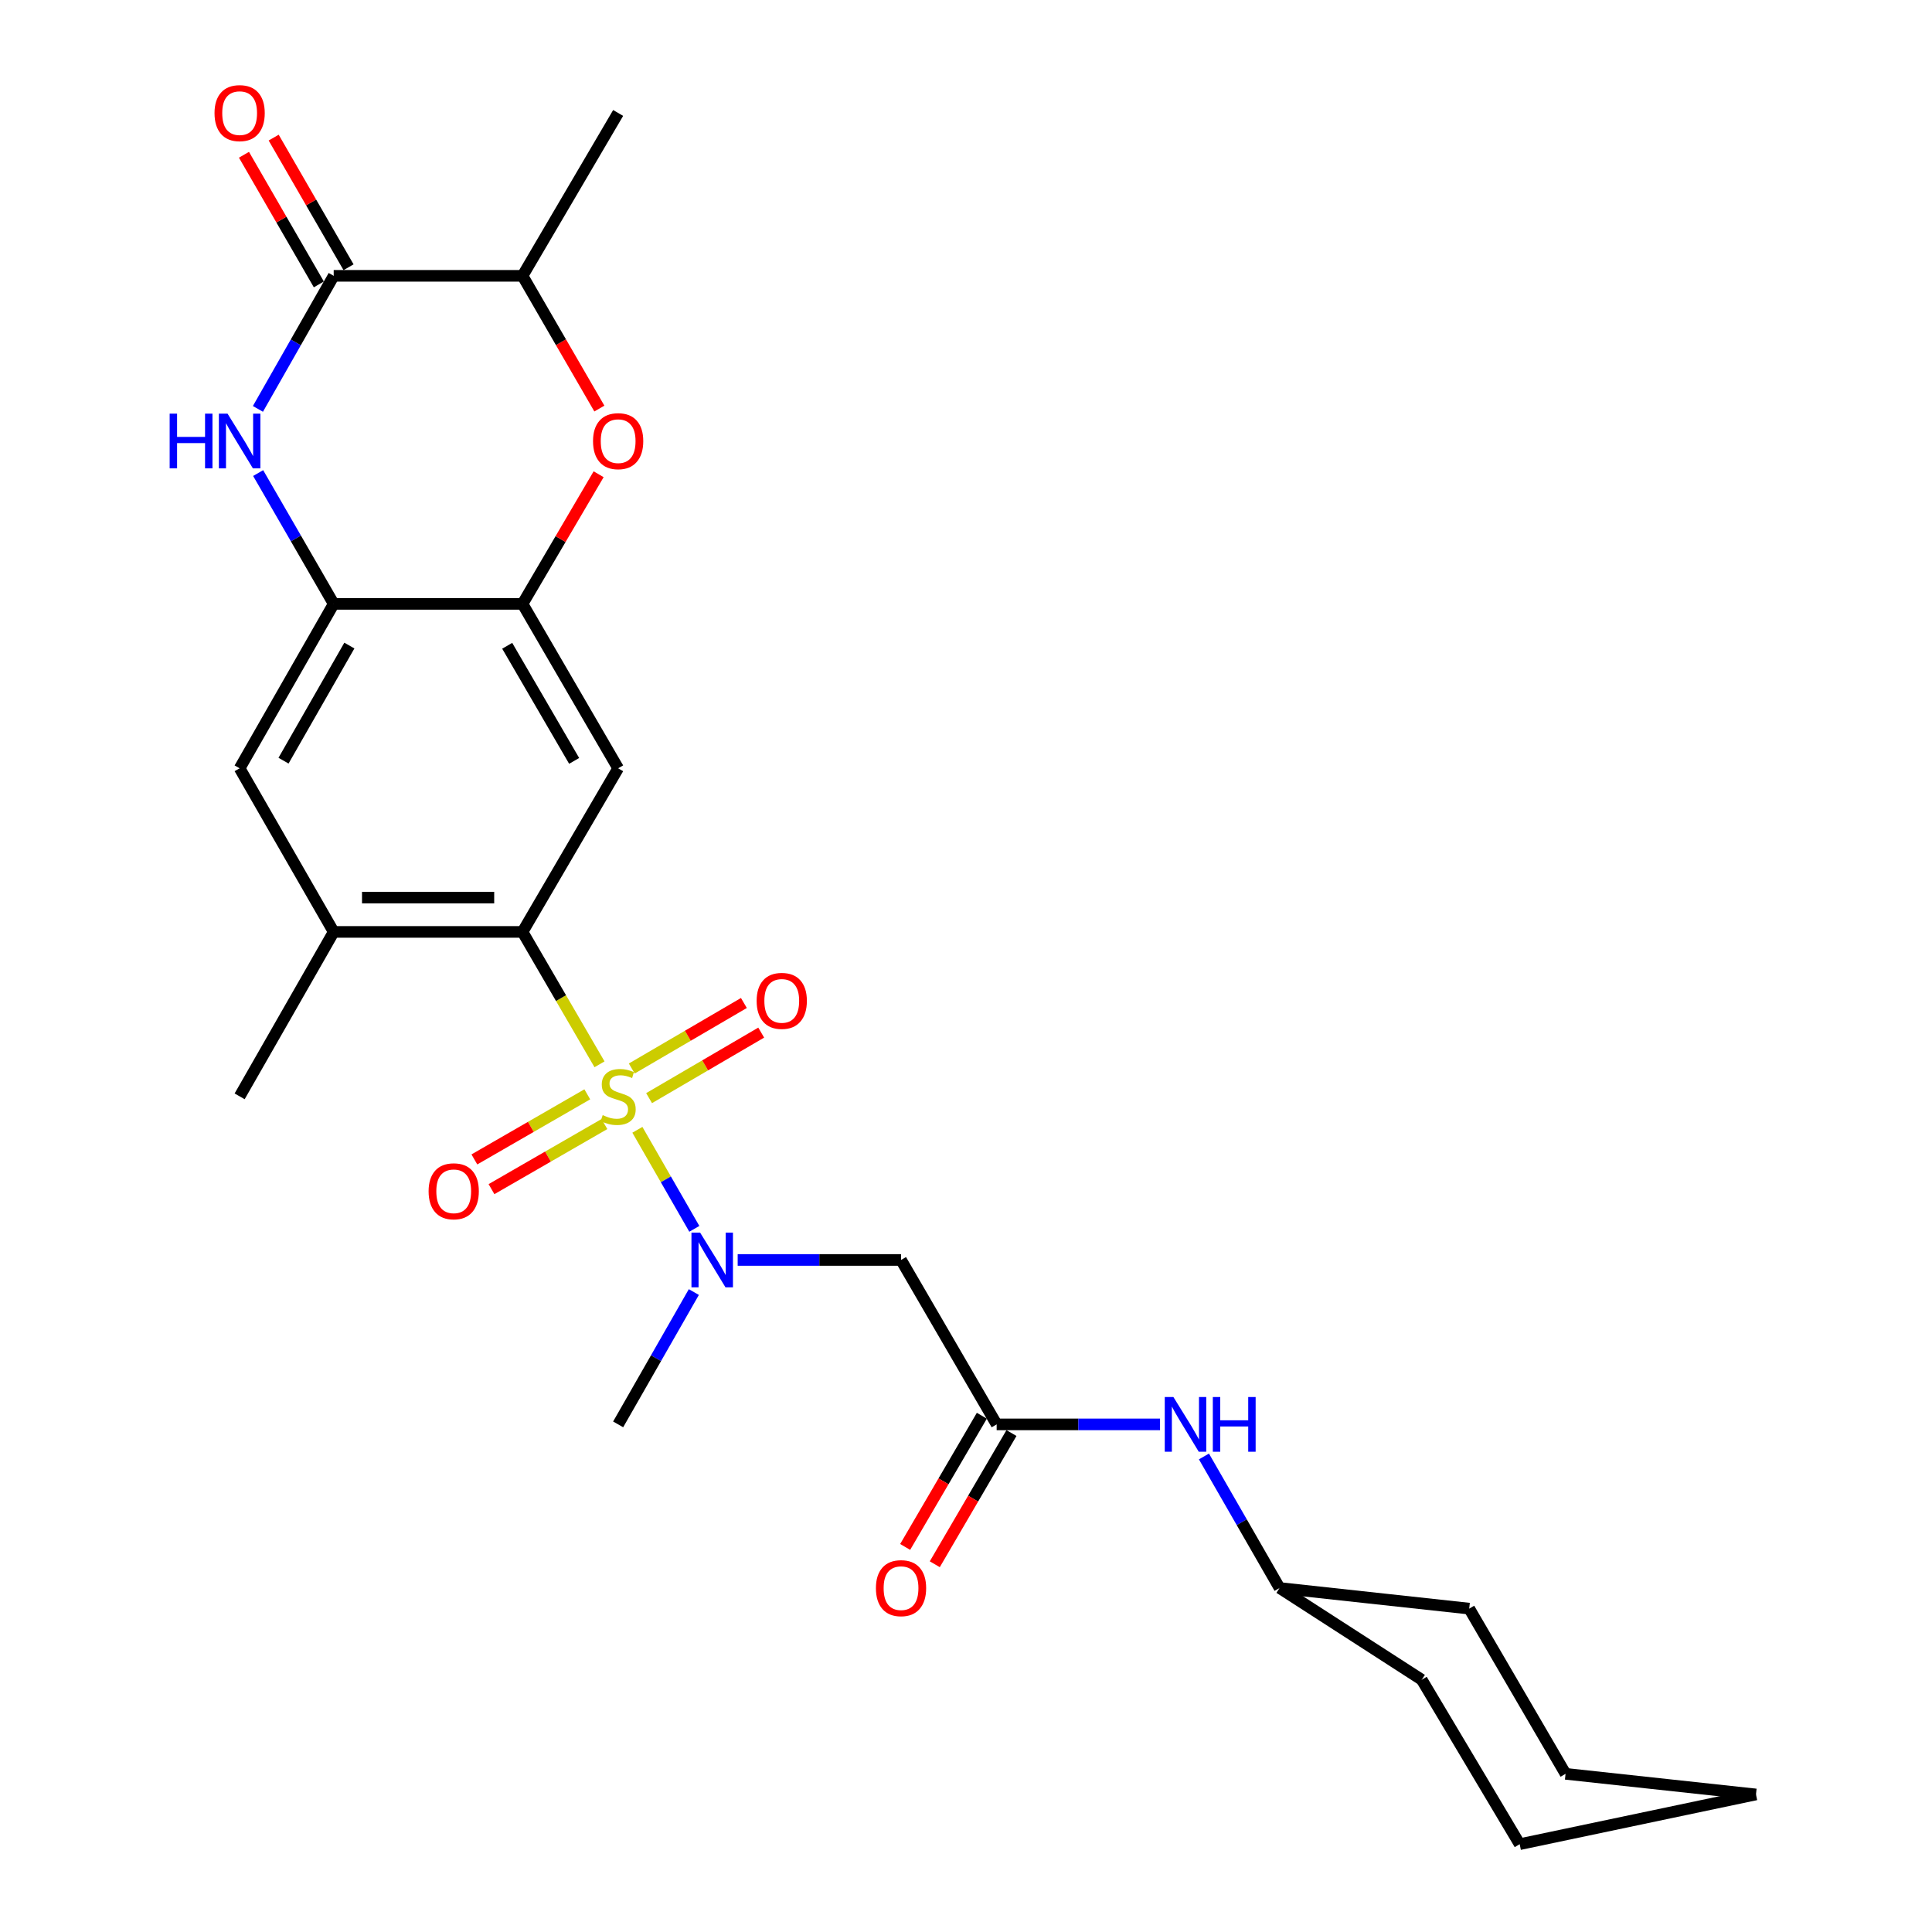 <?xml version='1.0' encoding='iso-8859-1'?>
<svg version='1.1' baseProfile='full'
              xmlns='http://www.w3.org/2000/svg'
                      xmlns:rdkit='http://www.rdkit.org/xml'
                      xmlns:xlink='http://www.w3.org/1999/xlink'
                  xml:space='preserve'
width='1000px' height='1000px' viewBox='0 0 1000 1000'>
<!-- END OF HEADER -->
<rect style='opacity:1.0;fill:#FFFFFF;stroke:none' width='1000' height='1000' x='0' y='0'> </rect>
<path class='bond-0' d='M 310.308,550.885 L 290.382,516.621' style='fill:none;fill-rule:evenodd;stroke:#CCCC00;stroke-width:6px;stroke-linecap:butt;stroke-linejoin:miter;stroke-opacity:1' />
<path class='bond-0' d='M 290.382,516.621 L 270.456,482.357' style='fill:none;fill-rule:evenodd;stroke:#000000;stroke-width:6px;stroke-linecap:butt;stroke-linejoin:miter;stroke-opacity:1' />
<path class='bond-2' d='M 329.91,584.788 L 344.645,610.418' style='fill:none;fill-rule:evenodd;stroke:#CCCC00;stroke-width:6px;stroke-linecap:butt;stroke-linejoin:miter;stroke-opacity:1' />
<path class='bond-2' d='M 344.645,610.418 L 359.38,636.048' style='fill:none;fill-rule:evenodd;stroke:#0000FF;stroke-width:6px;stroke-linecap:butt;stroke-linejoin:miter;stroke-opacity:1' />
<path class='bond-13' d='M 335.964,568.392 L 364.981,551.432' style='fill:none;fill-rule:evenodd;stroke:#CCCC00;stroke-width:6px;stroke-linecap:butt;stroke-linejoin:miter;stroke-opacity:1' />
<path class='bond-13' d='M 364.981,551.432 L 393.998,534.473' style='fill:none;fill-rule:evenodd;stroke:#FF0000;stroke-width:6px;stroke-linecap:butt;stroke-linejoin:miter;stroke-opacity:1' />
<path class='bond-13' d='M 327.003,553.06 L 356.02,536.101' style='fill:none;fill-rule:evenodd;stroke:#CCCC00;stroke-width:6px;stroke-linecap:butt;stroke-linejoin:miter;stroke-opacity:1' />
<path class='bond-13' d='M 356.02,536.101 L 385.037,519.142' style='fill:none;fill-rule:evenodd;stroke:#FF0000;stroke-width:6px;stroke-linecap:butt;stroke-linejoin:miter;stroke-opacity:1' />
<path class='bond-14' d='M 303.981,566.424 L 274.756,583.27' style='fill:none;fill-rule:evenodd;stroke:#CCCC00;stroke-width:6px;stroke-linecap:butt;stroke-linejoin:miter;stroke-opacity:1' />
<path class='bond-14' d='M 274.756,583.27 L 245.531,600.117' style='fill:none;fill-rule:evenodd;stroke:#FF0000;stroke-width:6px;stroke-linecap:butt;stroke-linejoin:miter;stroke-opacity:1' />
<path class='bond-14' d='M 312.849,581.808 L 283.624,598.655' style='fill:none;fill-rule:evenodd;stroke:#CCCC00;stroke-width:6px;stroke-linecap:butt;stroke-linejoin:miter;stroke-opacity:1' />
<path class='bond-14' d='M 283.624,598.655 L 254.4,615.502' style='fill:none;fill-rule:evenodd;stroke:#FF0000;stroke-width:6px;stroke-linecap:butt;stroke-linejoin:miter;stroke-opacity:1' />
<path class='bond-4' d='M 270.456,482.357 L 319.951,397.673' style='fill:none;fill-rule:evenodd;stroke:#000000;stroke-width:6px;stroke-linecap:butt;stroke-linejoin:miter;stroke-opacity:1' />
<path class='bond-10' d='M 270.456,482.357 L 172.72,482.357' style='fill:none;fill-rule:evenodd;stroke:#000000;stroke-width:6px;stroke-linecap:butt;stroke-linejoin:miter;stroke-opacity:1' />
<path class='bond-10' d='M 255.796,464.6 L 187.38,464.6' style='fill:none;fill-rule:evenodd;stroke:#000000;stroke-width:6px;stroke-linecap:butt;stroke-linejoin:miter;stroke-opacity:1' />
<path class='bond-1' d='M 133.617,244.857 L 153.169,278.711' style='fill:none;fill-rule:evenodd;stroke:#0000FF;stroke-width:6px;stroke-linecap:butt;stroke-linejoin:miter;stroke-opacity:1' />
<path class='bond-1' d='M 153.169,278.711 L 172.72,312.564' style='fill:none;fill-rule:evenodd;stroke:#000000;stroke-width:6px;stroke-linecap:butt;stroke-linejoin:miter;stroke-opacity:1' />
<path class='bond-3' d='M 133.498,211.644 L 153.109,177.207' style='fill:none;fill-rule:evenodd;stroke:#0000FF;stroke-width:6px;stroke-linecap:butt;stroke-linejoin:miter;stroke-opacity:1' />
<path class='bond-3' d='M 153.109,177.207 L 172.72,142.77' style='fill:none;fill-rule:evenodd;stroke:#000000;stroke-width:6px;stroke-linecap:butt;stroke-linejoin:miter;stroke-opacity:1' />
<path class='bond-8' d='M 381.82,652.151 L 424.097,652.151' style='fill:none;fill-rule:evenodd;stroke:#0000FF;stroke-width:6px;stroke-linecap:butt;stroke-linejoin:miter;stroke-opacity:1' />
<path class='bond-8' d='M 424.097,652.151 L 466.374,652.151' style='fill:none;fill-rule:evenodd;stroke:#000000;stroke-width:6px;stroke-linecap:butt;stroke-linejoin:miter;stroke-opacity:1' />
<path class='bond-19' d='M 359.135,668.762 L 339.543,703.011' style='fill:none;fill-rule:evenodd;stroke:#0000FF;stroke-width:6px;stroke-linecap:butt;stroke-linejoin:miter;stroke-opacity:1' />
<path class='bond-19' d='M 339.543,703.011 L 319.951,737.26' style='fill:none;fill-rule:evenodd;stroke:#000000;stroke-width:6px;stroke-linecap:butt;stroke-linejoin:miter;stroke-opacity:1' />
<path class='bond-16' d='M 180.408,138.33 L 161.031,104.776' style='fill:none;fill-rule:evenodd;stroke:#000000;stroke-width:6px;stroke-linecap:butt;stroke-linejoin:miter;stroke-opacity:1' />
<path class='bond-16' d='M 161.031,104.776 L 141.653,71.223' style='fill:none;fill-rule:evenodd;stroke:#FF0000;stroke-width:6px;stroke-linecap:butt;stroke-linejoin:miter;stroke-opacity:1' />
<path class='bond-16' d='M 165.031,147.211 L 145.653,113.657' style='fill:none;fill-rule:evenodd;stroke:#000000;stroke-width:6px;stroke-linecap:butt;stroke-linejoin:miter;stroke-opacity:1' />
<path class='bond-16' d='M 145.653,113.657 L 126.275,80.104' style='fill:none;fill-rule:evenodd;stroke:#FF0000;stroke-width:6px;stroke-linecap:butt;stroke-linejoin:miter;stroke-opacity:1' />
<path class='bond-28' d='M 172.72,142.77 L 270.456,142.77' style='fill:none;fill-rule:evenodd;stroke:#000000;stroke-width:6px;stroke-linecap:butt;stroke-linejoin:miter;stroke-opacity:1' />
<path class='bond-5' d='M 319.951,397.673 L 270.456,312.564' style='fill:none;fill-rule:evenodd;stroke:#000000;stroke-width:6px;stroke-linecap:butt;stroke-linejoin:miter;stroke-opacity:1' />
<path class='bond-5' d='M 297.176,393.833 L 262.53,334.257' style='fill:none;fill-rule:evenodd;stroke:#000000;stroke-width:6px;stroke-linecap:butt;stroke-linejoin:miter;stroke-opacity:1' />
<path class='bond-7' d='M 270.456,312.564 L 290.153,279.016' style='fill:none;fill-rule:evenodd;stroke:#000000;stroke-width:6px;stroke-linecap:butt;stroke-linejoin:miter;stroke-opacity:1' />
<path class='bond-7' d='M 290.153,279.016 L 309.85,245.468' style='fill:none;fill-rule:evenodd;stroke:#FF0000;stroke-width:6px;stroke-linecap:butt;stroke-linejoin:miter;stroke-opacity:1' />
<path class='bond-27' d='M 270.456,312.564 L 172.72,312.564' style='fill:none;fill-rule:evenodd;stroke:#000000;stroke-width:6px;stroke-linecap:butt;stroke-linejoin:miter;stroke-opacity:1' />
<path class='bond-6' d='M 172.72,312.564 L 124.034,397.673' style='fill:none;fill-rule:evenodd;stroke:#000000;stroke-width:6px;stroke-linecap:butt;stroke-linejoin:miter;stroke-opacity:1' />
<path class='bond-6' d='M 180.831,334.147 L 146.751,393.724' style='fill:none;fill-rule:evenodd;stroke:#000000;stroke-width:6px;stroke-linecap:butt;stroke-linejoin:miter;stroke-opacity:1' />
<path class='bond-11' d='M 310.231,211.474 L 290.344,177.122' style='fill:none;fill-rule:evenodd;stroke:#FF0000;stroke-width:6px;stroke-linecap:butt;stroke-linejoin:miter;stroke-opacity:1' />
<path class='bond-11' d='M 290.344,177.122 L 270.456,142.77' style='fill:none;fill-rule:evenodd;stroke:#000000;stroke-width:6px;stroke-linecap:butt;stroke-linejoin:miter;stroke-opacity:1' />
<path class='bond-9' d='M 466.374,652.151 L 515.868,737.26' style='fill:none;fill-rule:evenodd;stroke:#000000;stroke-width:6px;stroke-linecap:butt;stroke-linejoin:miter;stroke-opacity:1' />
<path class='bond-15' d='M 515.868,737.26 L 558.15,737.26' style='fill:none;fill-rule:evenodd;stroke:#000000;stroke-width:6px;stroke-linecap:butt;stroke-linejoin:miter;stroke-opacity:1' />
<path class='bond-15' d='M 558.15,737.26 L 600.431,737.26' style='fill:none;fill-rule:evenodd;stroke:#0000FF;stroke-width:6px;stroke-linecap:butt;stroke-linejoin:miter;stroke-opacity:1' />
<path class='bond-17' d='M 508.203,732.78 L 488.357,766.736' style='fill:none;fill-rule:evenodd;stroke:#000000;stroke-width:6px;stroke-linecap:butt;stroke-linejoin:miter;stroke-opacity:1' />
<path class='bond-17' d='M 488.357,766.736 L 468.511,800.692' style='fill:none;fill-rule:evenodd;stroke:#FF0000;stroke-width:6px;stroke-linecap:butt;stroke-linejoin:miter;stroke-opacity:1' />
<path class='bond-17' d='M 523.534,741.74 L 503.688,775.696' style='fill:none;fill-rule:evenodd;stroke:#000000;stroke-width:6px;stroke-linecap:butt;stroke-linejoin:miter;stroke-opacity:1' />
<path class='bond-17' d='M 503.688,775.696 L 483.842,809.653' style='fill:none;fill-rule:evenodd;stroke:#FF0000;stroke-width:6px;stroke-linecap:butt;stroke-linejoin:miter;stroke-opacity:1' />
<path class='bond-12' d='M 172.72,482.357 L 124.034,397.673' style='fill:none;fill-rule:evenodd;stroke:#000000;stroke-width:6px;stroke-linecap:butt;stroke-linejoin:miter;stroke-opacity:1' />
<path class='bond-20' d='M 172.72,482.357 L 124.034,567.466' style='fill:none;fill-rule:evenodd;stroke:#000000;stroke-width:6px;stroke-linecap:butt;stroke-linejoin:miter;stroke-opacity:1' />
<path class='bond-21' d='M 270.456,142.77 L 319.951,58.47' style='fill:none;fill-rule:evenodd;stroke:#000000;stroke-width:6px;stroke-linecap:butt;stroke-linejoin:miter;stroke-opacity:1' />
<path class='bond-18' d='M 623.16,753.862 L 642.73,787.903' style='fill:none;fill-rule:evenodd;stroke:#0000FF;stroke-width:6px;stroke-linecap:butt;stroke-linejoin:miter;stroke-opacity:1' />
<path class='bond-18' d='M 642.73,787.903 L 662.301,821.944' style='fill:none;fill-rule:evenodd;stroke:#000000;stroke-width:6px;stroke-linecap:butt;stroke-linejoin:miter;stroke-opacity:1' />
<path class='bond-22' d='M 662.301,821.944 L 735.897,869.437' style='fill:none;fill-rule:evenodd;stroke:#000000;stroke-width:6px;stroke-linecap:butt;stroke-linejoin:miter;stroke-opacity:1' />
<path class='bond-23' d='M 662.301,821.944 L 760.462,832.619' style='fill:none;fill-rule:evenodd;stroke:#000000;stroke-width:6px;stroke-linecap:butt;stroke-linejoin:miter;stroke-opacity:1' />
<path class='bond-25' d='M 735.897,869.437 L 786.585,954.545' style='fill:none;fill-rule:evenodd;stroke:#000000;stroke-width:6px;stroke-linecap:butt;stroke-linejoin:miter;stroke-opacity:1' />
<path class='bond-24' d='M 760.462,832.619 L 810.331,918.132' style='fill:none;fill-rule:evenodd;stroke:#000000;stroke-width:6px;stroke-linecap:butt;stroke-linejoin:miter;stroke-opacity:1' />
<path class='bond-26' d='M 810.331,918.132 L 908.887,928.807' style='fill:none;fill-rule:evenodd;stroke:#000000;stroke-width:6px;stroke-linecap:butt;stroke-linejoin:miter;stroke-opacity:1' />
<path class='bond-29' d='M 786.585,954.545 L 908.887,928.807' style='fill:none;fill-rule:evenodd;stroke:#000000;stroke-width:6px;stroke-linecap:butt;stroke-linejoin:miter;stroke-opacity:1' />
<path  class='atom-0' d='M 311.951 577.186
Q 312.271 577.306, 313.591 577.866
Q 314.911 578.426, 316.351 578.786
Q 317.831 579.106, 319.271 579.106
Q 321.951 579.106, 323.511 577.826
Q 325.071 576.506, 325.071 574.226
Q 325.071 572.666, 324.271 571.706
Q 323.511 570.746, 322.311 570.226
Q 321.111 569.706, 319.111 569.106
Q 316.591 568.346, 315.071 567.626
Q 313.591 566.906, 312.511 565.386
Q 311.471 563.866, 311.471 561.306
Q 311.471 557.746, 313.871 555.546
Q 316.311 553.346, 321.111 553.346
Q 324.391 553.346, 328.111 554.906
L 327.191 557.986
Q 323.791 556.586, 321.231 556.586
Q 318.471 556.586, 316.951 557.746
Q 315.431 558.866, 315.471 560.826
Q 315.471 562.346, 316.231 563.266
Q 317.031 564.186, 318.151 564.706
Q 319.311 565.226, 321.231 565.826
Q 323.791 566.626, 325.311 567.426
Q 326.831 568.226, 327.911 569.866
Q 329.031 571.466, 329.031 574.226
Q 329.031 578.146, 326.391 580.266
Q 323.791 582.346, 319.431 582.346
Q 316.911 582.346, 314.991 581.786
Q 313.111 581.266, 310.871 580.346
L 311.951 577.186
' fill='#CCCC00'/>
<path  class='atom-2' d='M 87.814 214.104
L 91.654 214.104
L 91.654 226.144
L 106.134 226.144
L 106.134 214.104
L 109.974 214.104
L 109.974 242.424
L 106.134 242.424
L 106.134 229.344
L 91.654 229.344
L 91.654 242.424
L 87.814 242.424
L 87.814 214.104
' fill='#0000FF'/>
<path  class='atom-2' d='M 117.774 214.104
L 127.054 229.104
Q 127.974 230.584, 129.454 233.264
Q 130.934 235.944, 131.014 236.104
L 131.014 214.104
L 134.774 214.104
L 134.774 242.424
L 130.894 242.424
L 120.934 226.024
Q 119.774 224.104, 118.534 221.904
Q 117.334 219.704, 116.974 219.024
L 116.974 242.424
L 113.294 242.424
L 113.294 214.104
L 117.774 214.104
' fill='#0000FF'/>
<path  class='atom-3' d='M 362.377 637.991
L 371.657 652.991
Q 372.577 654.471, 374.057 657.151
Q 375.537 659.831, 375.617 659.991
L 375.617 637.991
L 379.377 637.991
L 379.377 666.311
L 375.497 666.311
L 365.537 649.911
Q 364.377 647.991, 363.137 645.791
Q 361.937 643.591, 361.577 642.911
L 361.577 666.311
L 357.897 666.311
L 357.897 637.991
L 362.377 637.991
' fill='#0000FF'/>
<path  class='atom-8' d='M 306.951 228.344
Q 306.951 221.544, 310.311 217.744
Q 313.671 213.944, 319.951 213.944
Q 326.231 213.944, 329.591 217.744
Q 332.951 221.544, 332.951 228.344
Q 332.951 235.224, 329.551 239.144
Q 326.151 243.024, 319.951 243.024
Q 313.711 243.024, 310.311 239.144
Q 306.951 235.264, 306.951 228.344
M 319.951 239.824
Q 324.271 239.824, 326.591 236.944
Q 328.951 234.024, 328.951 228.344
Q 328.951 222.784, 326.591 219.984
Q 324.271 217.144, 319.951 217.144
Q 315.631 217.144, 313.271 219.944
Q 310.951 222.744, 310.951 228.344
Q 310.951 234.064, 313.271 236.944
Q 315.631 239.824, 319.951 239.824
' fill='#FF0000'/>
<path  class='atom-14' d='M 391.636 518.051
Q 391.636 511.251, 394.996 507.451
Q 398.356 503.651, 404.636 503.651
Q 410.916 503.651, 414.276 507.451
Q 417.636 511.251, 417.636 518.051
Q 417.636 524.931, 414.236 528.851
Q 410.836 532.731, 404.636 532.731
Q 398.396 532.731, 394.996 528.851
Q 391.636 524.971, 391.636 518.051
M 404.636 529.531
Q 408.956 529.531, 411.276 526.651
Q 413.636 523.731, 413.636 518.051
Q 413.636 512.491, 411.276 509.691
Q 408.956 506.851, 404.636 506.851
Q 400.316 506.851, 397.956 509.651
Q 395.636 512.451, 395.636 518.051
Q 395.636 523.771, 397.956 526.651
Q 400.316 529.531, 404.636 529.531
' fill='#FF0000'/>
<path  class='atom-15' d='M 221.842 616.607
Q 221.842 609.807, 225.202 606.007
Q 228.562 602.207, 234.842 602.207
Q 241.122 602.207, 244.482 606.007
Q 247.842 609.807, 247.842 616.607
Q 247.842 623.487, 244.442 627.407
Q 241.042 631.287, 234.842 631.287
Q 228.602 631.287, 225.202 627.407
Q 221.842 623.527, 221.842 616.607
M 234.842 628.087
Q 239.162 628.087, 241.482 625.207
Q 243.842 622.287, 243.842 616.607
Q 243.842 611.047, 241.482 608.247
Q 239.162 605.407, 234.842 605.407
Q 230.522 605.407, 228.162 608.207
Q 225.842 611.007, 225.842 616.607
Q 225.842 622.327, 228.162 625.207
Q 230.522 628.087, 234.842 628.087
' fill='#FF0000'/>
<path  class='atom-16' d='M 607.355 723.1
L 616.635 738.1
Q 617.555 739.58, 619.035 742.26
Q 620.515 744.94, 620.595 745.1
L 620.595 723.1
L 624.355 723.1
L 624.355 751.42
L 620.475 751.42
L 610.515 735.02
Q 609.355 733.1, 608.115 730.9
Q 606.915 728.7, 606.555 728.02
L 606.555 751.42
L 602.875 751.42
L 602.875 723.1
L 607.355 723.1
' fill='#0000FF'/>
<path  class='atom-16' d='M 627.755 723.1
L 631.595 723.1
L 631.595 735.14
L 646.075 735.14
L 646.075 723.1
L 649.915 723.1
L 649.915 751.42
L 646.075 751.42
L 646.075 738.34
L 631.595 738.34
L 631.595 751.42
L 627.755 751.42
L 627.755 723.1
' fill='#0000FF'/>
<path  class='atom-17' d='M 111.034 58.55
Q 111.034 51.75, 114.394 47.95
Q 117.754 44.15, 124.034 44.15
Q 130.314 44.15, 133.674 47.95
Q 137.034 51.75, 137.034 58.55
Q 137.034 65.43, 133.634 69.35
Q 130.234 73.23, 124.034 73.23
Q 117.794 73.23, 114.394 69.35
Q 111.034 65.47, 111.034 58.55
M 124.034 70.03
Q 128.354 70.03, 130.674 67.15
Q 133.034 64.23, 133.034 58.55
Q 133.034 52.99, 130.674 50.19
Q 128.354 47.35, 124.034 47.35
Q 119.714 47.35, 117.354 50.15
Q 115.034 52.95, 115.034 58.55
Q 115.034 64.27, 117.354 67.15
Q 119.714 70.03, 124.034 70.03
' fill='#FF0000'/>
<path  class='atom-18' d='M 453.374 822.024
Q 453.374 815.224, 456.734 811.424
Q 460.094 807.624, 466.374 807.624
Q 472.654 807.624, 476.014 811.424
Q 479.374 815.224, 479.374 822.024
Q 479.374 828.904, 475.974 832.824
Q 472.574 836.704, 466.374 836.704
Q 460.134 836.704, 456.734 832.824
Q 453.374 828.944, 453.374 822.024
M 466.374 833.504
Q 470.694 833.504, 473.014 830.624
Q 475.374 827.704, 475.374 822.024
Q 475.374 816.464, 473.014 813.664
Q 470.694 810.824, 466.374 810.824
Q 462.054 810.824, 459.694 813.624
Q 457.374 816.424, 457.374 822.024
Q 457.374 827.744, 459.694 830.624
Q 462.054 833.504, 466.374 833.504
' fill='#FF0000'/>
</svg>
